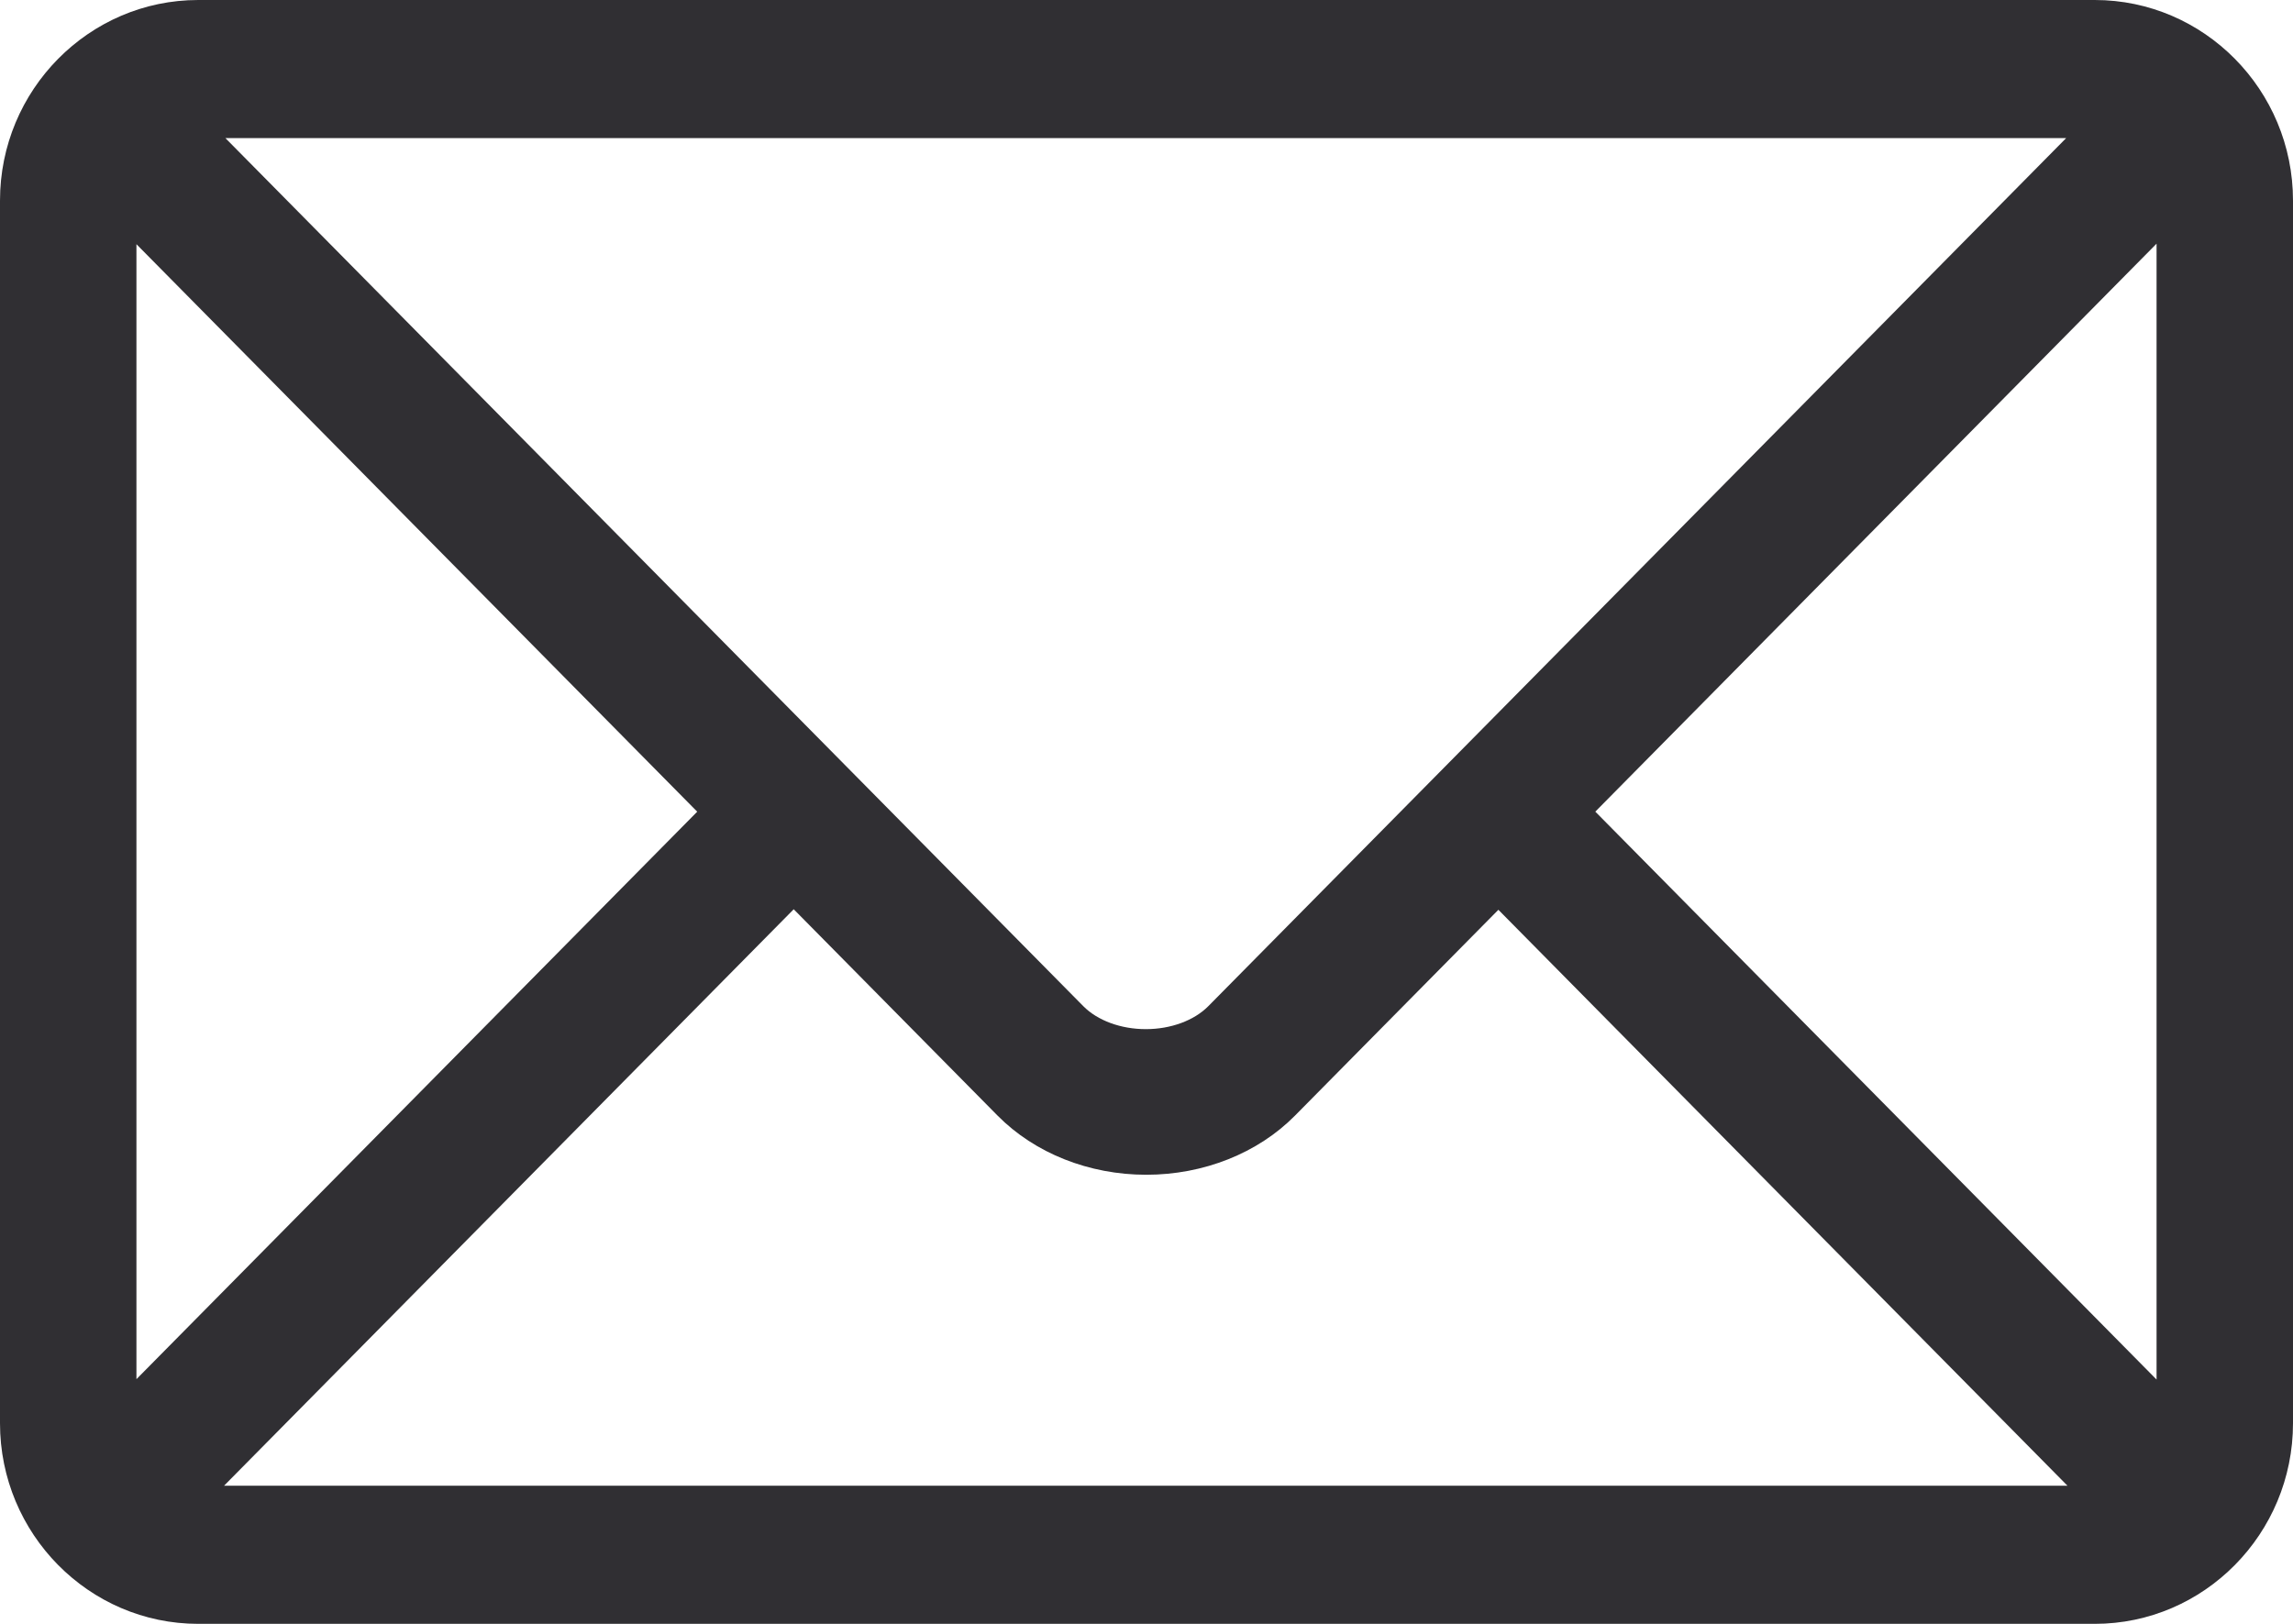 <svg width="48" height="34" viewBox="0 0 48 34" fill="none" xmlns="http://www.w3.org/2000/svg">
<path d="M43.85 0H4.15C1.862 0 0 1.884 0 4.2V29.8C0 32.115 1.862 34 4.15 34H43.85C46.138 34 48 32.115 48 29.8V4.2C48 1.884 46.138 0 43.85 0ZM45.144 5.103V28.885L33.395 16.994L45.144 5.102V5.103ZM16.616 19.039L20.884 23.36C21.662 24.146 22.795 24.597 23.996 24.597C25.196 24.597 26.331 24.145 27.107 23.36L31.366 19.049L43.279 31.108H4.69L16.614 19.039H16.616ZM23.986 21.548C23.463 21.548 22.974 21.368 22.676 21.066L4.718 2.891H43.252L25.295 21.066C24.997 21.368 24.508 21.548 23.986 21.548ZM14.596 16.994L2.856 28.877V5.113L14.595 16.995L14.596 16.994Z" fill="#302F33"/>
</svg>
